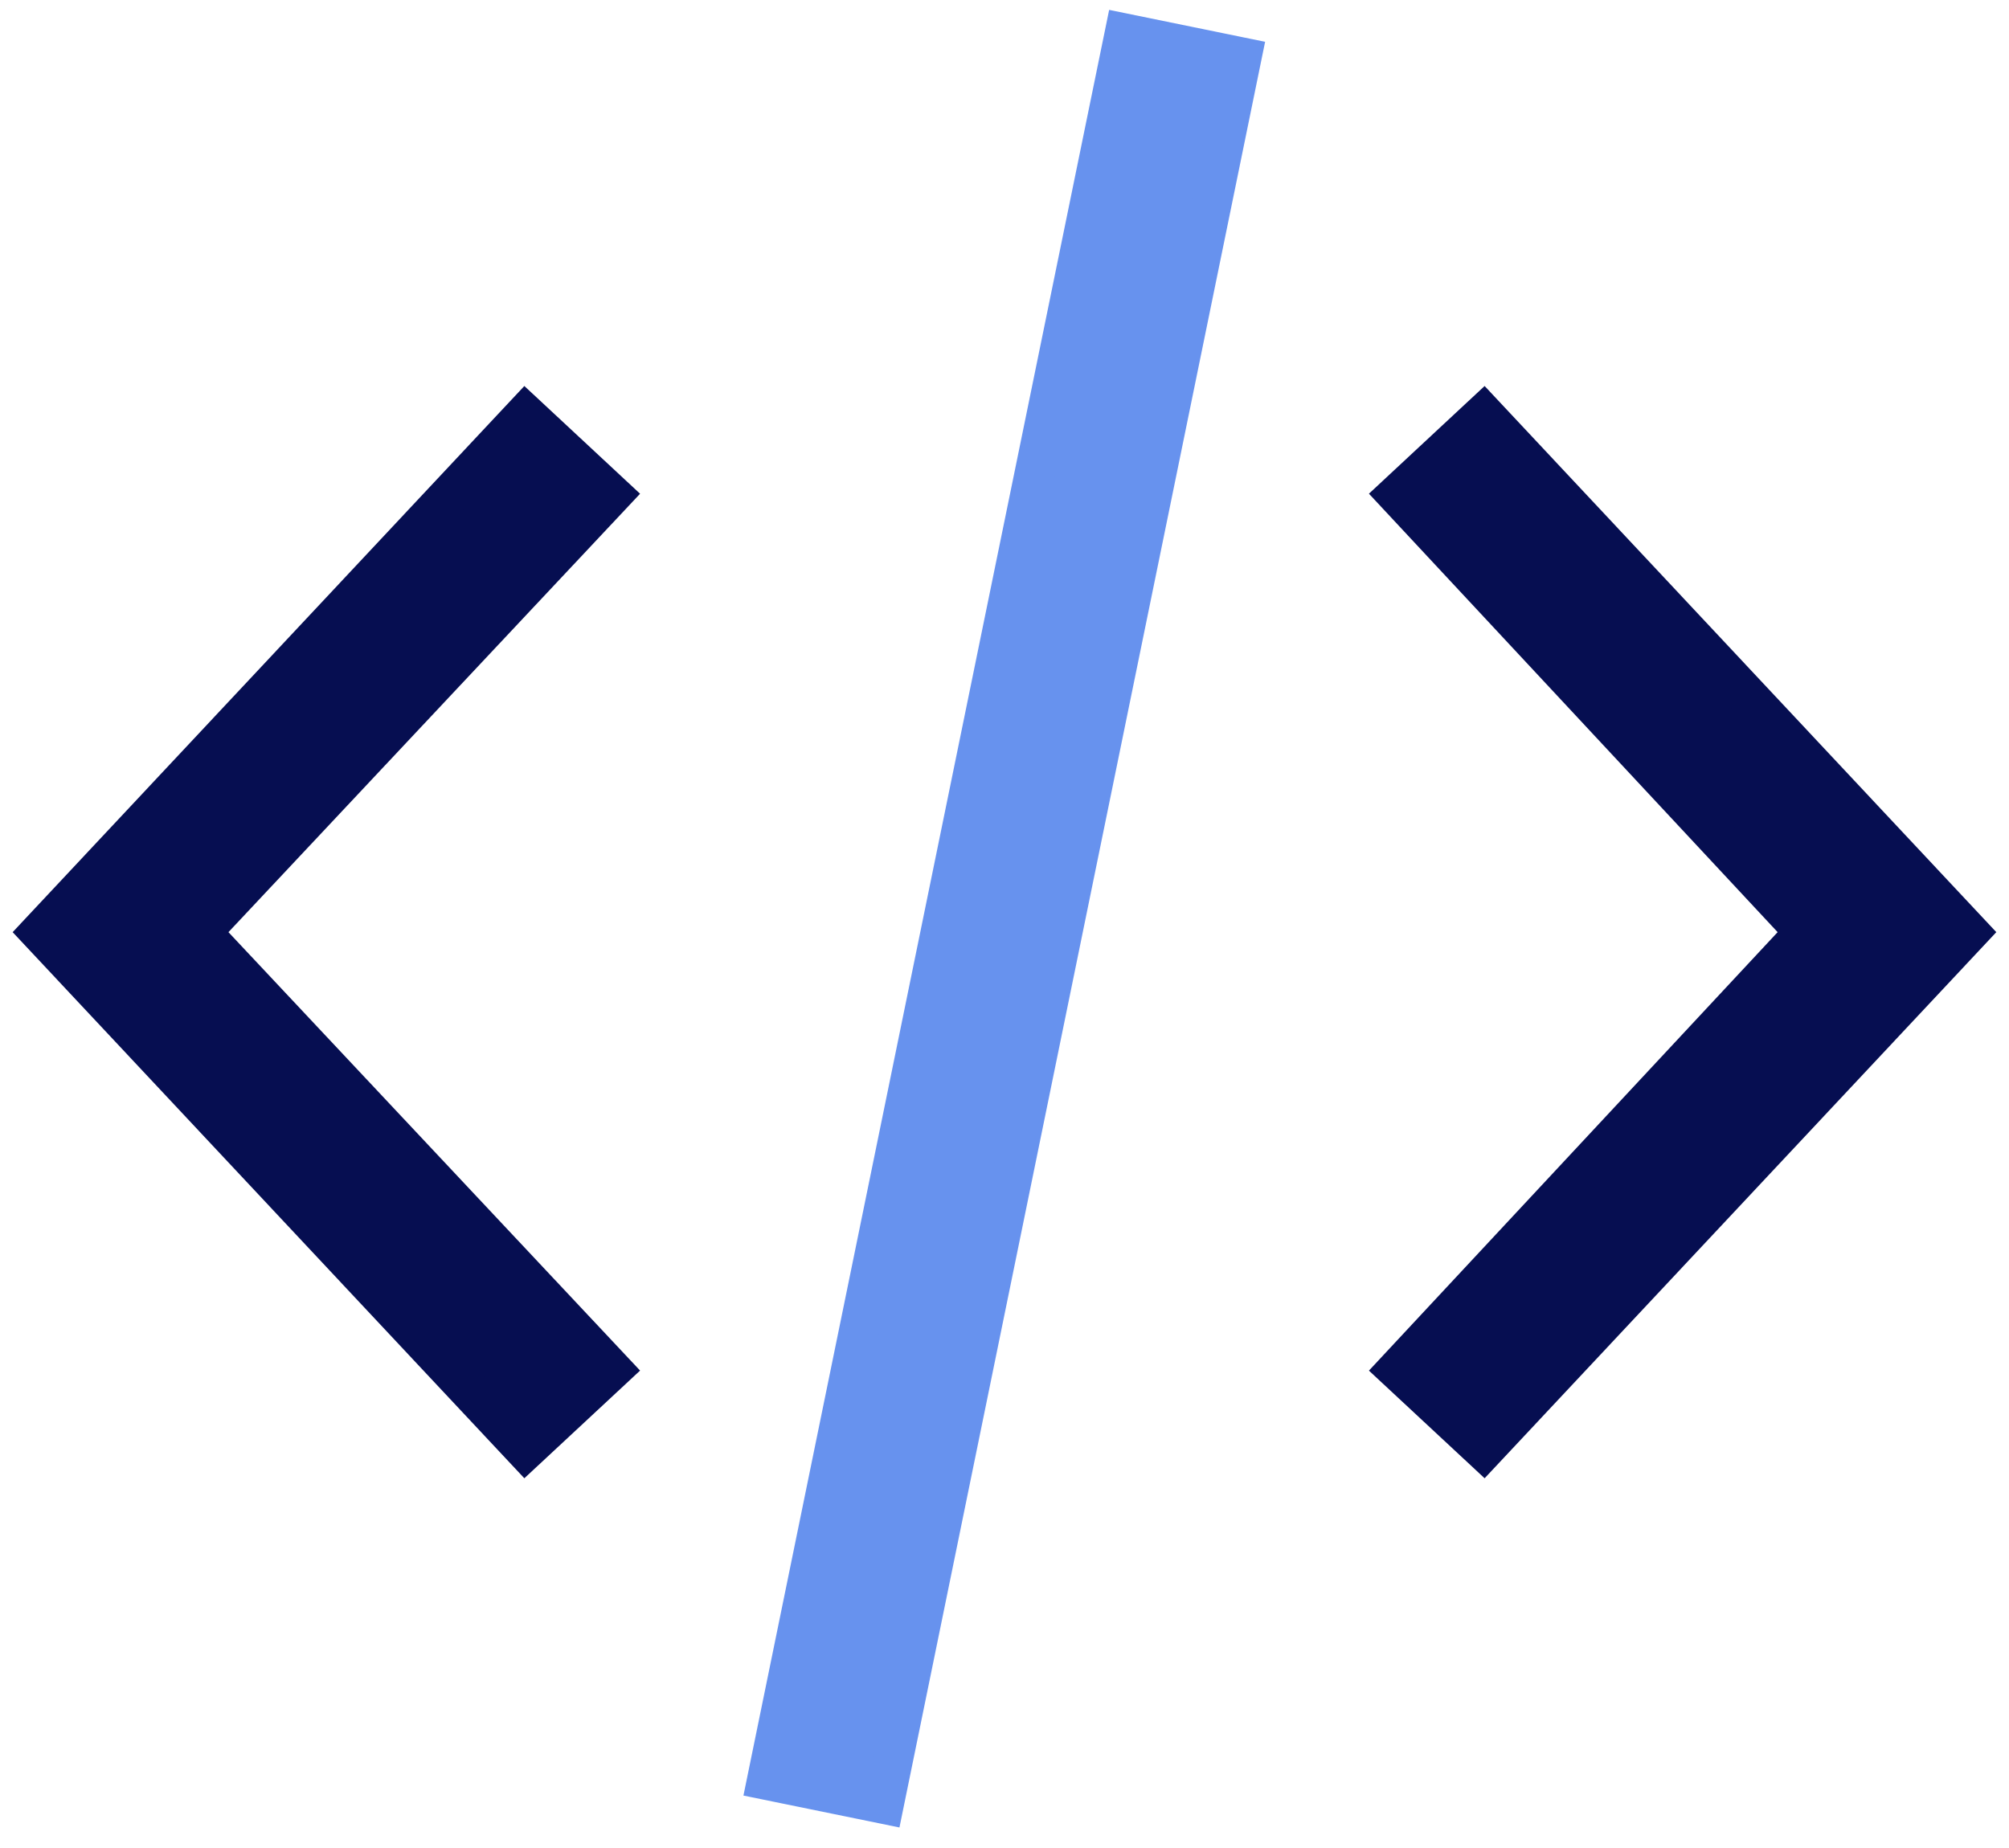 <svg width="50" height="46" viewBox="0 0 50 46" fill="none" xmlns="http://www.w3.org/2000/svg">
<path d="M13.074 36.091L1 23.203L13.074 10.314L15.222 12.314L5 23.203L15.222 34.092L13.074 36.091Z" fill="#060E51" stroke="#060E51"/>
<path d="M36.925 36.091L34.777 34.092L44.925 23.203L34.777 12.314L36.925 10.314L48.999 23.203L36.925 36.091Z" fill="#060E51" stroke="#060E51"/>
<path d="M21.996 44.899L30.896 1.43L27.994 0.836L19.093 44.305L21.996 44.899Z" fill="#6792EE" stroke="#6792EE"/>
</svg>
